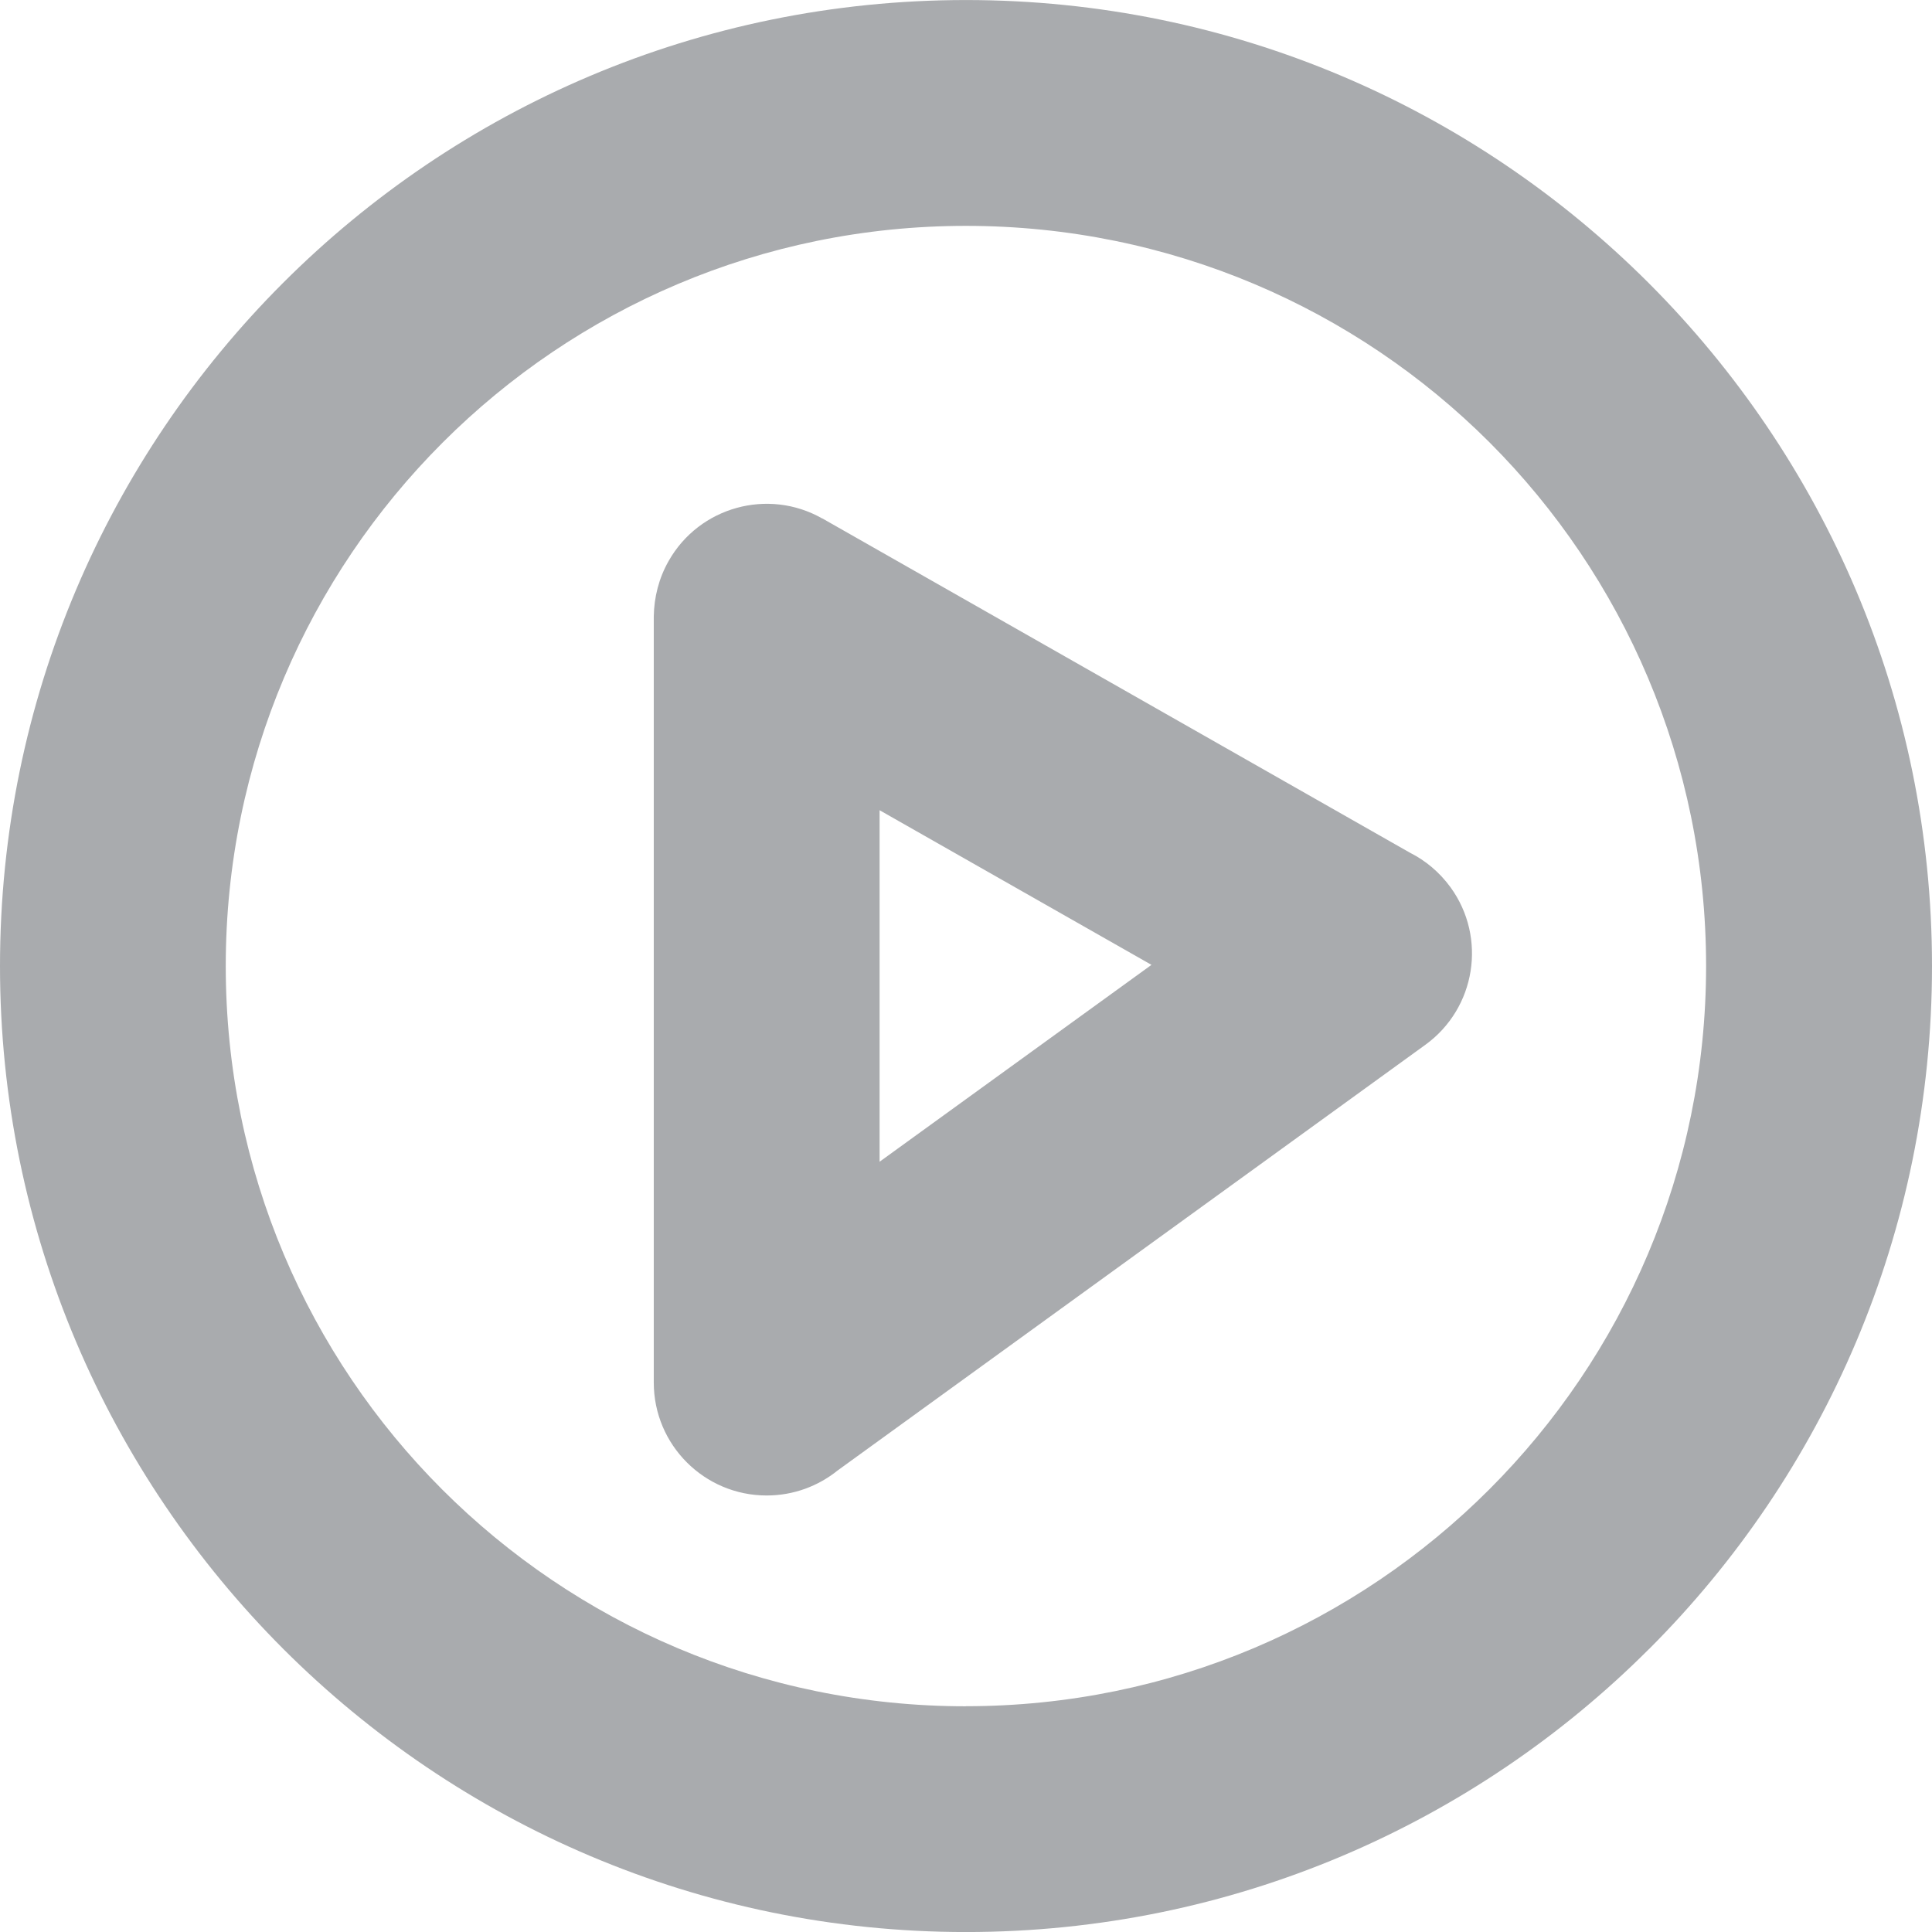 <svg xmlns="http://www.w3.org/2000/svg" xmlns:xlink="http://www.w3.org/1999/xlink" xmlns:xodm="http://www.corel.com/coreldraw/odm/2003" xml:space="preserve" width="5.085mm" height="5.085mm" version="1.1" style="shape-rendering:geometricPrecision; text-rendering:geometricPrecision; image-rendering:optimizeQuality; fill-rule:evenodd; clip-rule:evenodd" viewBox="0 0 255.8 255.79">
 <defs fill="#a9abae">
  <style type="text/css">
   <![CDATA[
    .fil0 {fill:#a9abae;fill-rule:nonzero}
   ]]>
  </style>
 </defs>
 <g id="Camada_x0020_1">
  <path class="fil0" d="M127.89 225.9c27.07,0 51.57,-10.98 69.3,-28.71 17.72,-17.72 28.7,-42.23 28.7,-69.3 0,-27.08 -10.97,-51.6 -28.67,-69.32 -17.72,-17.71 -42.25,-28.67 -69.33,-28.67 -27.06,0 -51.57,10.98 -69.29,28.7 -17.73,17.73 -28.71,42.24 -28.71,69.3 0,27.11 10.96,51.61 28.65,69.3 17.74,17.74 42.25,28.71 69.35,28.71zm90.44 -7.57c-23.14,23.14 -55.13,37.47 -90.44,37.47 -35.23,0 -67.2,-14.32 -90.37,-37.47 -23.2,-23.22 -37.52,-55.2 -37.52,-90.43 0,-35.31 14.33,-67.3 37.47,-90.44 23.14,-23.14 55.12,-37.46 90.43,-37.46 35.28,0 67.23,14.32 90.38,37.46 23.2,23.21 37.52,55.17 37.52,90.44 0,35.31 -14.32,67.3 -37.46,90.43zm-65.88 -90.59l-35.99 -20.47 0 46.54 35.99 -26.06zm-43.58 -59.11l77.8 44.26c2.07,1.04 3.92,2.58 5.38,4.58 4.84,6.67 3.35,16.01 -3.32,20.85l-77.83 56.37c-2.57,2.07 -5.84,3.31 -9.39,3.31 -8.26,0 -14.95,-6.7 -14.95,-14.95l0 -101.45c0.04,-2.5 0.66,-5.04 1.98,-7.35 4.06,-7.15 13.17,-9.67 20.32,-5.61z" fill="#a9abae"/>
 </g>
</svg>